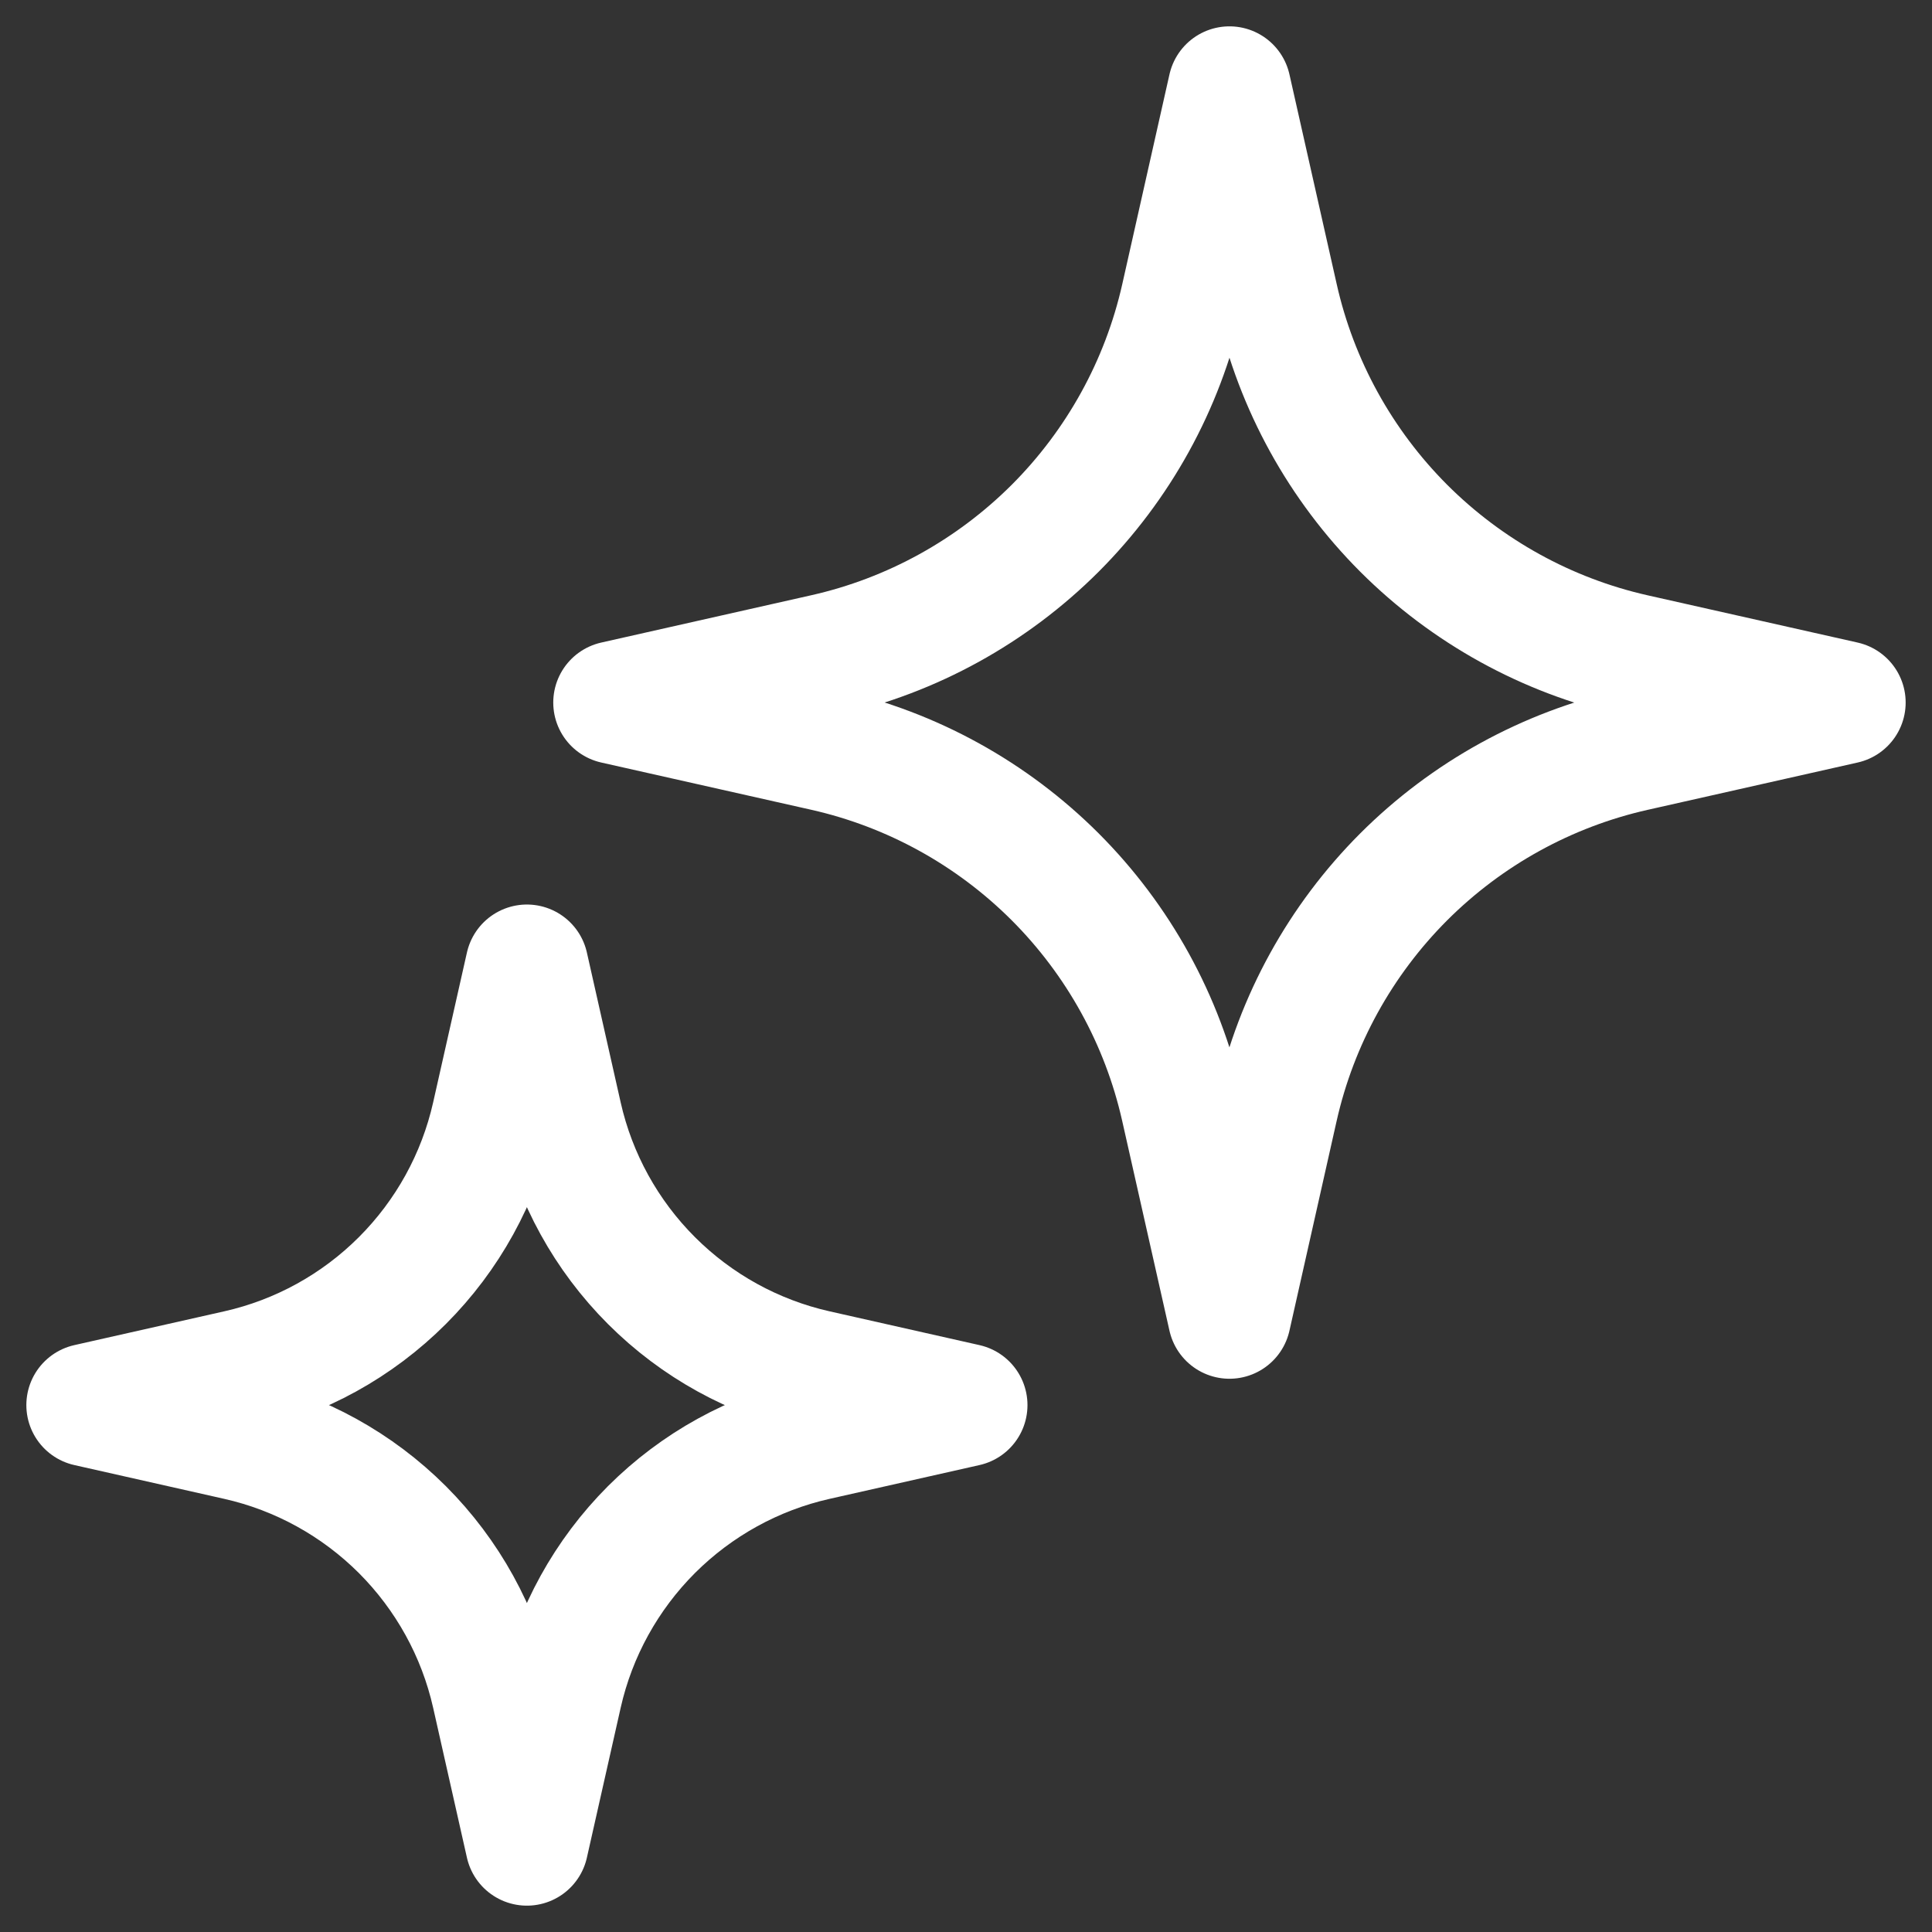 <svg width="22" height="22" viewBox="0 0 22 22" fill="none" xmlns="http://www.w3.org/2000/svg">
<rect x="0" y="0" width="22" height="22" fill="#333333" stroke="none"/>
<g clip-path="url(#clip0_4387_277)">
<path d="M14 1L14.539 3.392C14.763 4.386 15.265 5.295 15.985 6.016C16.706 6.736 17.615 7.238 18.609 7.462L21 8L18.608 8.539C17.614 8.763 16.705 9.265 15.984 9.985C15.264 10.706 14.762 11.615 14.538 12.609L14 15L13.461 12.608C13.237 11.614 12.735 10.705 12.015 9.984C11.294 9.264 10.385 8.762 9.391 8.538L7 8L9.392 7.461C10.386 7.237 11.295 6.735 12.016 6.015C12.736 5.294 13.238 4.385 13.462 3.391L14 1ZM6 11L6.385 12.708C6.545 13.418 6.904 14.068 7.418 14.582C7.933 15.097 8.582 15.455 9.292 15.615L11 16L9.292 16.385C8.582 16.545 7.933 16.904 7.418 17.418C6.904 17.933 6.545 18.582 6.385 19.292L6 21L5.615 19.292C5.455 18.582 5.096 17.933 4.582 17.418C4.067 16.904 3.418 16.545 2.708 16.385L1 16L2.708 15.615C3.418 15.455 4.067 15.097 4.582 14.582C5.096 14.068 5.455 13.418 5.615 12.708L6 11Z" stroke="white" stroke-width="1.4" stroke-linejoin="round"/>
</g>
<defs>
<clipPath id="clip0_4387_277">
<rect width="22" height="22" fill="white"/>
</clipPath>
</defs>
</svg>
